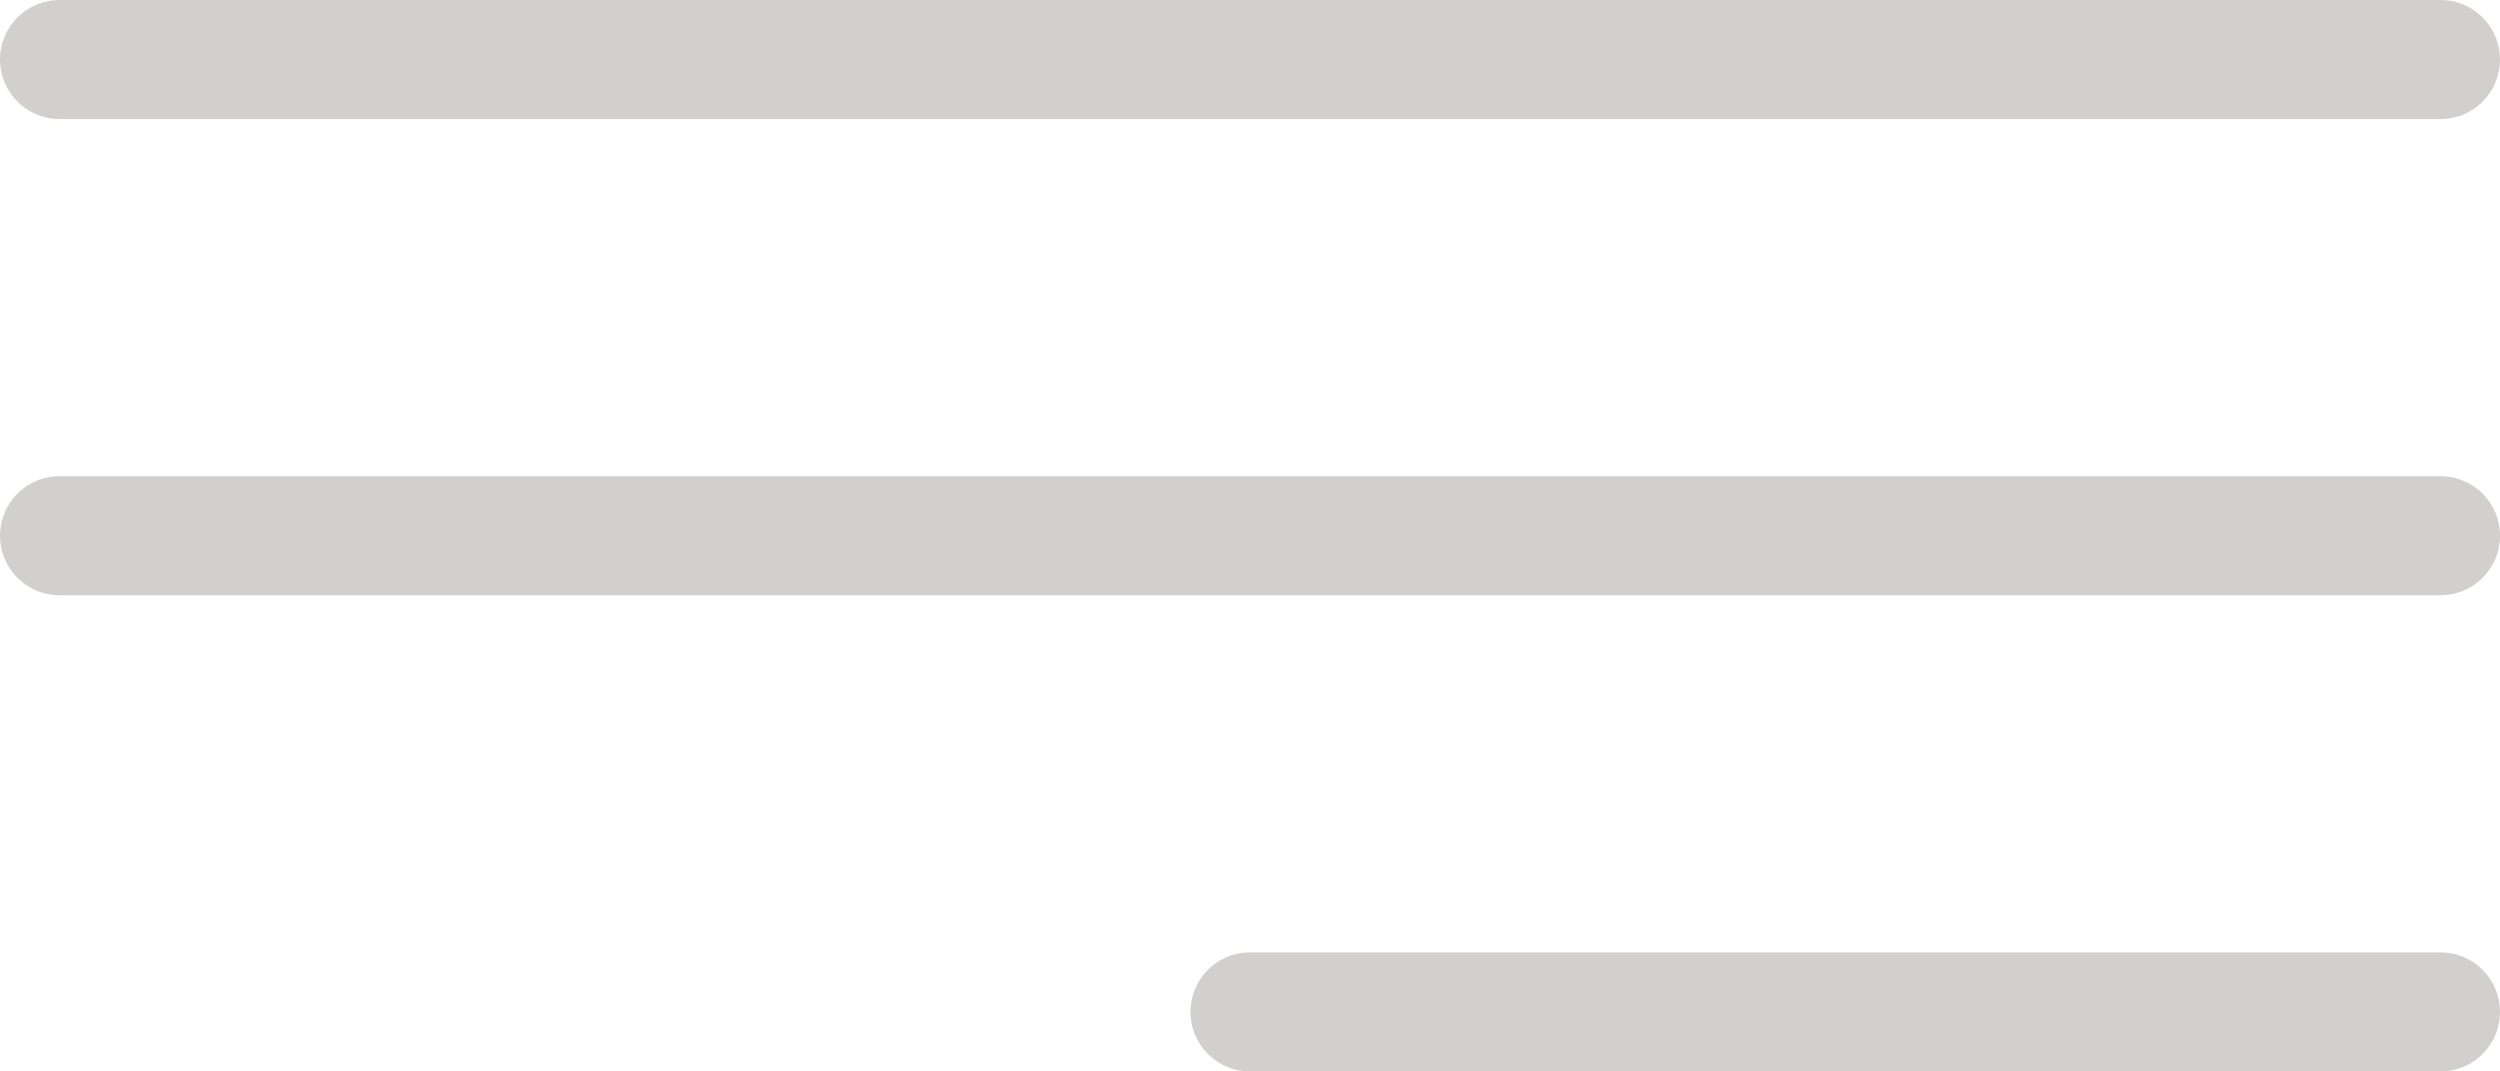 <?xml version="1.0" encoding="UTF-8"?> <svg xmlns="http://www.w3.org/2000/svg" width="42" height="18" viewBox="0 0 42 18" fill="none"> <path d="M41 1H1" stroke="#D2CFCF" stroke-width="2" stroke-linecap="round"></path> <path d="M41 9H1" stroke="#D2CFCF" stroke-width="2" stroke-linecap="round"></path> <path d="M41 17L21 17" stroke="#D2CFCF" stroke-width="2" stroke-linecap="round"></path> </svg> 
